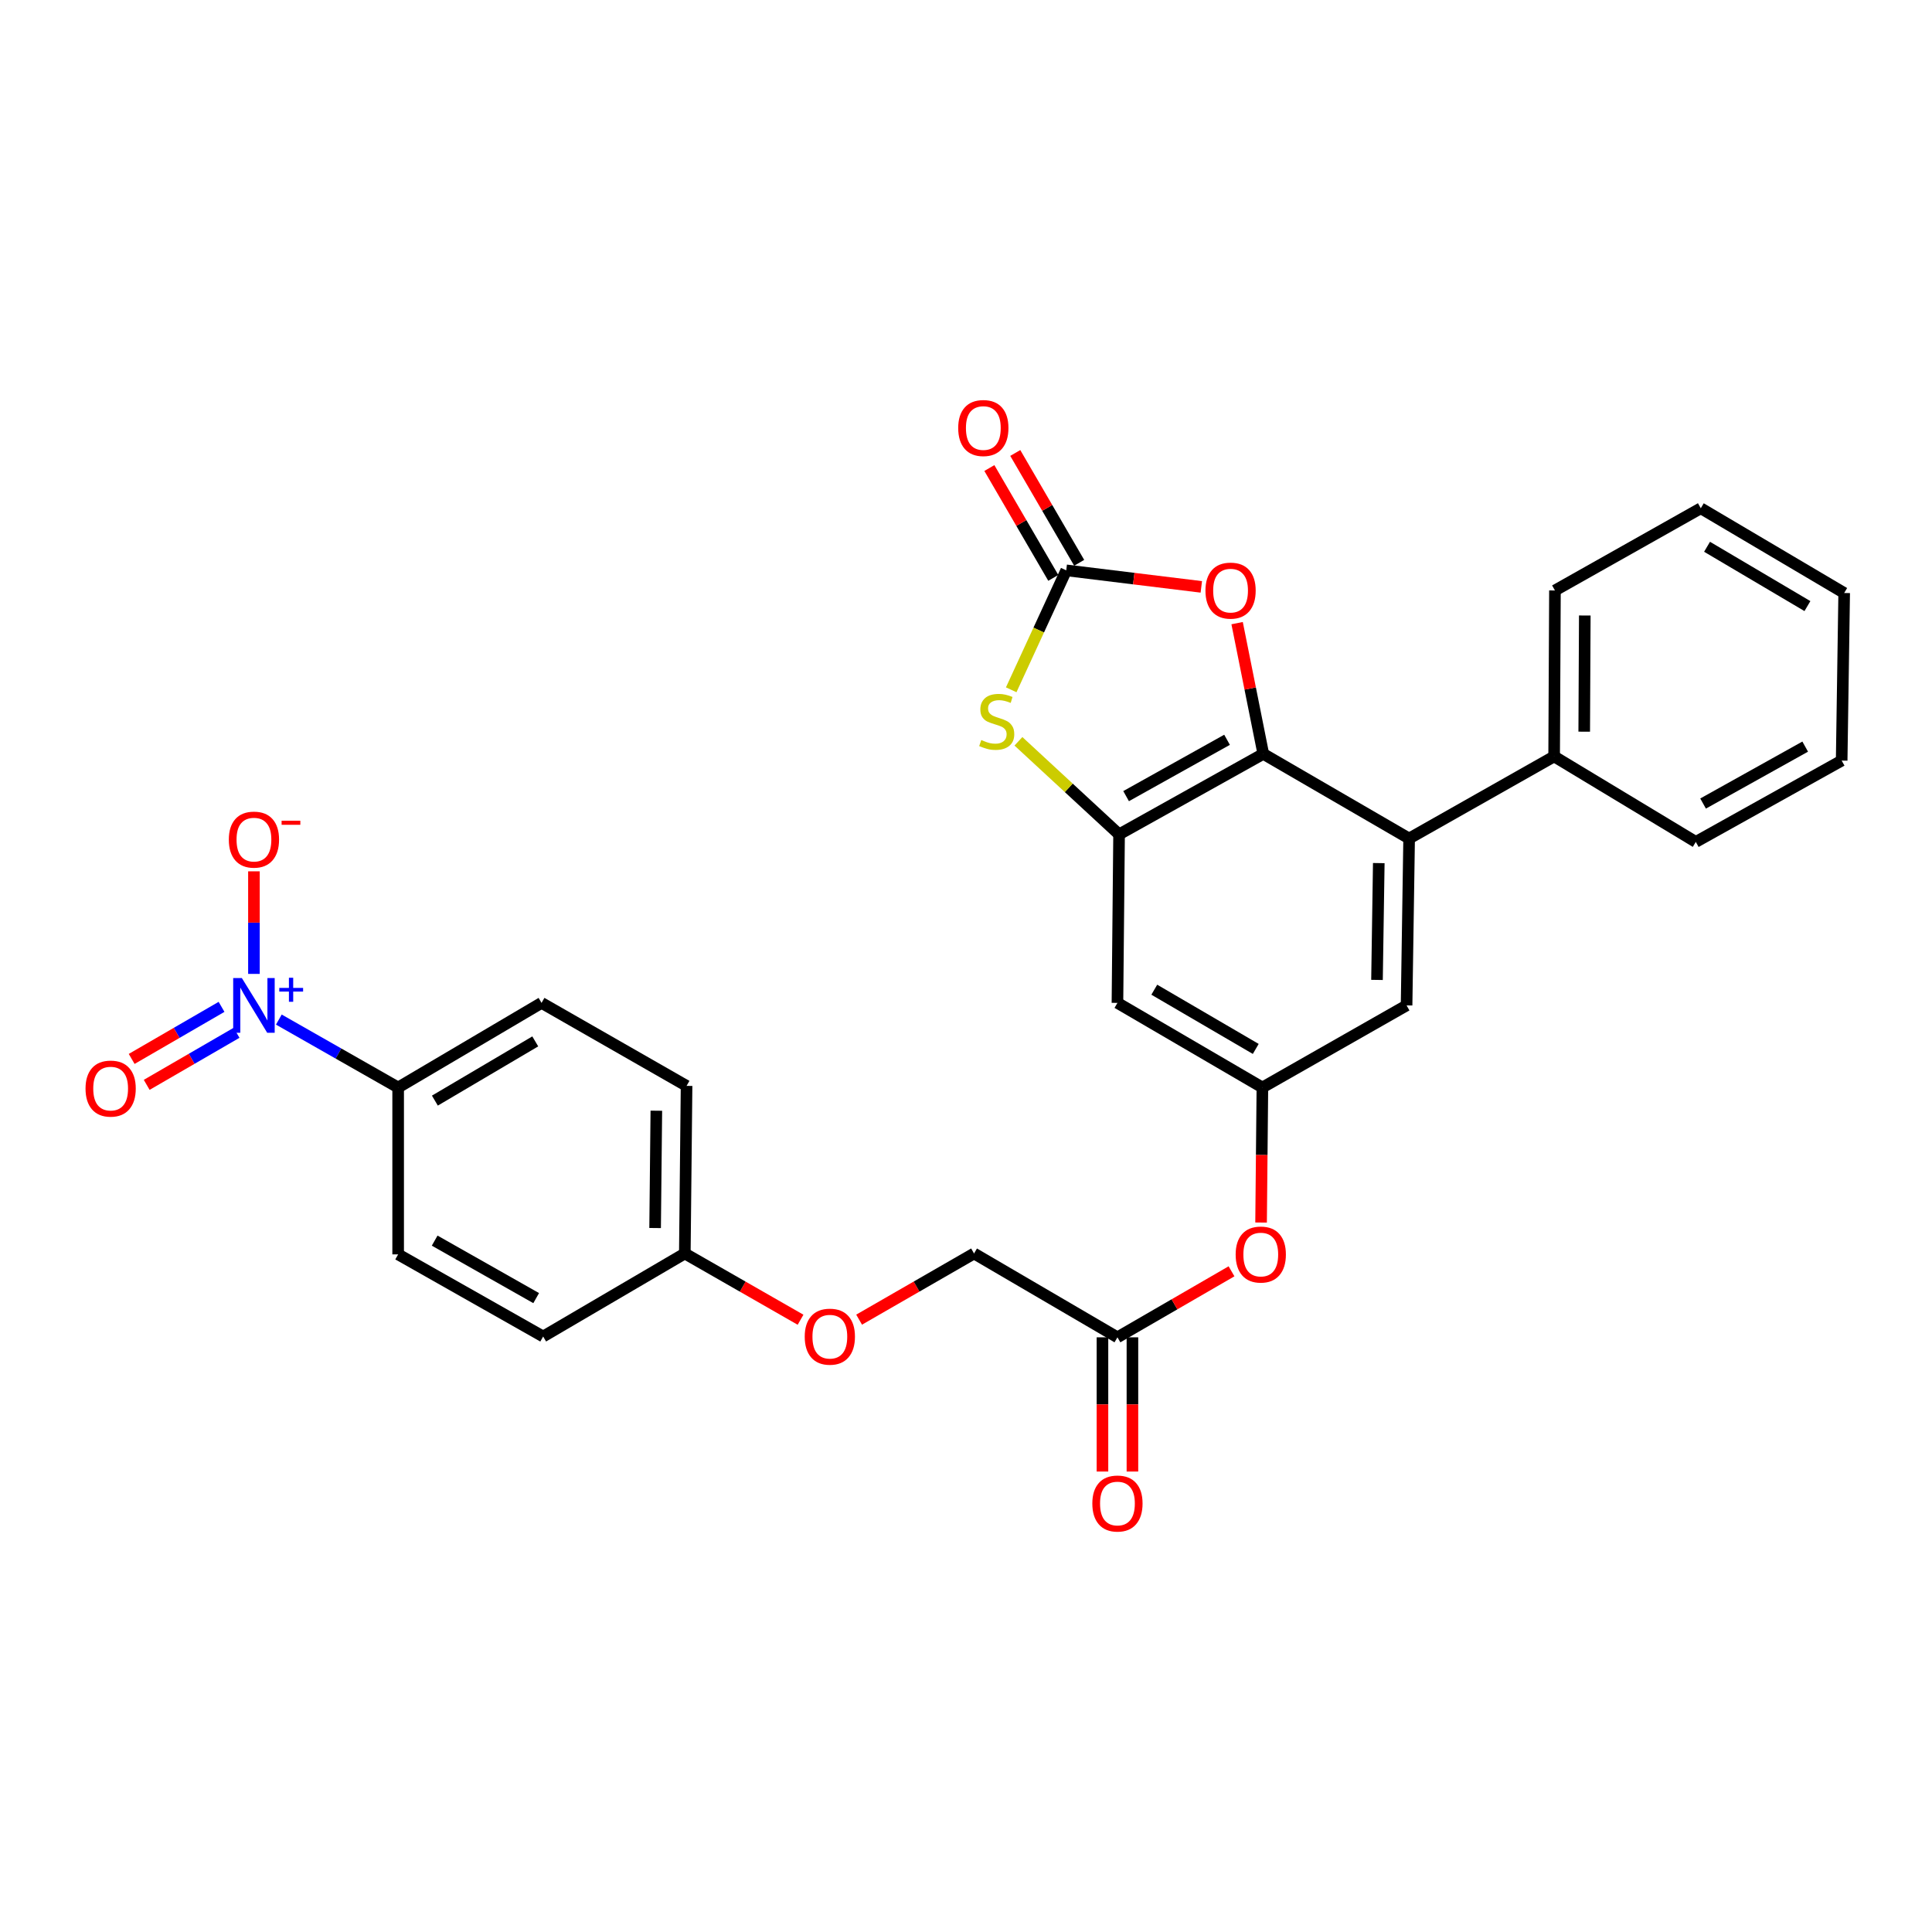 <?xml version='1.0' encoding='iso-8859-1'?>
<svg version='1.1' baseProfile='full'
              xmlns='http://www.w3.org/2000/svg'
                      xmlns:rdkit='http://www.rdkit.org/xml'
                      xmlns:xlink='http://www.w3.org/1999/xlink'
                  xml:space='preserve'
width='1000px' height='1000px' viewBox='0 0 1000 1000'>
<!-- END OF HEADER -->
<rect style='opacity:1.0;fill:#FFFFFF;stroke:none' width='1000' height='1000' x='0' y='0'> </rect>
<path class='bond-1' d='M 653.874,390.206 L 579.232,431.871' style='fill:none;fill-rule:evenodd;stroke:#000000;stroke-width:6px;stroke-linecap:butt;stroke-linejoin:miter;stroke-opacity:1' />
<path class='bond-1' d='M 635.118,382.912 L 582.868,412.077' style='fill:none;fill-rule:evenodd;stroke:#000000;stroke-width:6px;stroke-linecap:butt;stroke-linejoin:miter;stroke-opacity:1' />
<path class='bond-4' d='M 653.874,390.206 L 647.101,356.372' style='fill:none;fill-rule:evenodd;stroke:#000000;stroke-width:6px;stroke-linecap:butt;stroke-linejoin:miter;stroke-opacity:1' />
<path class='bond-4' d='M 647.101,356.372 L 640.328,322.537' style='fill:none;fill-rule:evenodd;stroke:#FF0000;stroke-width:6px;stroke-linecap:butt;stroke-linejoin:miter;stroke-opacity:1' />
<path class='bond-5' d='M 653.874,390.206 L 729.361,434.016' style='fill:none;fill-rule:evenodd;stroke:#000000;stroke-width:6px;stroke-linecap:butt;stroke-linejoin:miter;stroke-opacity:1' />
<path class='bond-0' d='M 144.326,527.731 L 175.204,545.309' style='fill:none;fill-rule:evenodd;stroke:#0000FF;stroke-width:6px;stroke-linecap:butt;stroke-linejoin:miter;stroke-opacity:1' />
<path class='bond-0' d='M 175.204,545.309 L 206.081,562.887' style='fill:none;fill-rule:evenodd;stroke:#000000;stroke-width:6px;stroke-linecap:butt;stroke-linejoin:miter;stroke-opacity:1' />
<path class='bond-10' d='M 131.439,504.088 L 131.439,477.543' style='fill:none;fill-rule:evenodd;stroke:#0000FF;stroke-width:6px;stroke-linecap:butt;stroke-linejoin:miter;stroke-opacity:1' />
<path class='bond-10' d='M 131.439,477.543 L 131.439,450.999' style='fill:none;fill-rule:evenodd;stroke:#FF0000;stroke-width:6px;stroke-linecap:butt;stroke-linejoin:miter;stroke-opacity:1' />
<path class='bond-12' d='M 114.668,521.149 L 91.411,534.625' style='fill:none;fill-rule:evenodd;stroke:#0000FF;stroke-width:6px;stroke-linecap:butt;stroke-linejoin:miter;stroke-opacity:1' />
<path class='bond-12' d='M 91.411,534.625 L 68.153,548.1' style='fill:none;fill-rule:evenodd;stroke:#FF0000;stroke-width:6px;stroke-linecap:butt;stroke-linejoin:miter;stroke-opacity:1' />
<path class='bond-12' d='M 122.444,534.57 L 99.187,548.046' style='fill:none;fill-rule:evenodd;stroke:#0000FF;stroke-width:6px;stroke-linecap:butt;stroke-linejoin:miter;stroke-opacity:1' />
<path class='bond-12' d='M 99.187,548.046 L 75.93,561.521' style='fill:none;fill-rule:evenodd;stroke:#FF0000;stroke-width:6px;stroke-linecap:butt;stroke-linejoin:miter;stroke-opacity:1' />
<path class='bond-3' d='M 579.232,431.871 L 553.186,407.785' style='fill:none;fill-rule:evenodd;stroke:#000000;stroke-width:6px;stroke-linecap:butt;stroke-linejoin:miter;stroke-opacity:1' />
<path class='bond-3' d='M 553.186,407.785 L 527.14,383.699' style='fill:none;fill-rule:evenodd;stroke:#CCCC00;stroke-width:6px;stroke-linecap:butt;stroke-linejoin:miter;stroke-opacity:1' />
<path class='bond-6' d='M 579.232,431.871 L 578.387,519.094' style='fill:none;fill-rule:evenodd;stroke:#000000;stroke-width:6px;stroke-linecap:butt;stroke-linejoin:miter;stroke-opacity:1' />
<path class='bond-2' d='M 551.881,295.21 L 586.84,299.489' style='fill:none;fill-rule:evenodd;stroke:#000000;stroke-width:6px;stroke-linecap:butt;stroke-linejoin:miter;stroke-opacity:1' />
<path class='bond-2' d='M 586.84,299.489 L 621.799,303.767' style='fill:none;fill-rule:evenodd;stroke:#FF0000;stroke-width:6px;stroke-linecap:butt;stroke-linejoin:miter;stroke-opacity:1' />
<path class='bond-13' d='M 558.584,291.31 L 542.042,262.883' style='fill:none;fill-rule:evenodd;stroke:#000000;stroke-width:6px;stroke-linecap:butt;stroke-linejoin:miter;stroke-opacity:1' />
<path class='bond-13' d='M 542.042,262.883 L 525.501,234.457' style='fill:none;fill-rule:evenodd;stroke:#FF0000;stroke-width:6px;stroke-linecap:butt;stroke-linejoin:miter;stroke-opacity:1' />
<path class='bond-13' d='M 545.178,299.111 L 528.636,270.685' style='fill:none;fill-rule:evenodd;stroke:#000000;stroke-width:6px;stroke-linecap:butt;stroke-linejoin:miter;stroke-opacity:1' />
<path class='bond-13' d='M 528.636,270.685 L 512.094,242.258' style='fill:none;fill-rule:evenodd;stroke:#FF0000;stroke-width:6px;stroke-linecap:butt;stroke-linejoin:miter;stroke-opacity:1' />
<path class='bond-29' d='M 551.881,295.21 L 537.64,326.124' style='fill:none;fill-rule:evenodd;stroke:#000000;stroke-width:6px;stroke-linecap:butt;stroke-linejoin:miter;stroke-opacity:1' />
<path class='bond-29' d='M 537.64,326.124 L 523.399,357.038' style='fill:none;fill-rule:evenodd;stroke:#CCCC00;stroke-width:6px;stroke-linecap:butt;stroke-linejoin:miter;stroke-opacity:1' />
<path class='bond-9' d='M 729.361,434.016 L 728.042,520.395' style='fill:none;fill-rule:evenodd;stroke:#000000;stroke-width:6px;stroke-linecap:butt;stroke-linejoin:miter;stroke-opacity:1' />
<path class='bond-9' d='M 713.654,446.736 L 712.731,507.202' style='fill:none;fill-rule:evenodd;stroke:#000000;stroke-width:6px;stroke-linecap:butt;stroke-linejoin:miter;stroke-opacity:1' />
<path class='bond-15' d='M 729.361,434.016 L 804.417,391.525' style='fill:none;fill-rule:evenodd;stroke:#000000;stroke-width:6px;stroke-linecap:butt;stroke-linejoin:miter;stroke-opacity:1' />
<path class='bond-30' d='M 578.387,519.094 L 653.409,562.887' style='fill:none;fill-rule:evenodd;stroke:#000000;stroke-width:6px;stroke-linecap:butt;stroke-linejoin:miter;stroke-opacity:1' />
<path class='bond-30' d='M 597.46,512.267 L 649.975,542.922' style='fill:none;fill-rule:evenodd;stroke:#000000;stroke-width:6px;stroke-linecap:butt;stroke-linejoin:miter;stroke-opacity:1' />
<path class='bond-7' d='M 653.409,562.887 L 728.042,520.395' style='fill:none;fill-rule:evenodd;stroke:#000000;stroke-width:6px;stroke-linecap:butt;stroke-linejoin:miter;stroke-opacity:1' />
<path class='bond-14' d='M 653.409,562.887 L 653.071,597.836' style='fill:none;fill-rule:evenodd;stroke:#000000;stroke-width:6px;stroke-linecap:butt;stroke-linejoin:miter;stroke-opacity:1' />
<path class='bond-14' d='M 653.071,597.836 L 652.732,632.786' style='fill:none;fill-rule:evenodd;stroke:#FF0000;stroke-width:6px;stroke-linecap:butt;stroke-linejoin:miter;stroke-opacity:1' />
<path class='bond-8' d='M 206.081,562.887 L 280.301,519.094' style='fill:none;fill-rule:evenodd;stroke:#000000;stroke-width:6px;stroke-linecap:butt;stroke-linejoin:miter;stroke-opacity:1' />
<path class='bond-8' d='M 225.096,569.677 L 277.05,539.022' style='fill:none;fill-rule:evenodd;stroke:#000000;stroke-width:6px;stroke-linecap:butt;stroke-linejoin:miter;stroke-opacity:1' />
<path class='bond-32' d='M 206.081,562.887 L 206.081,649.265' style='fill:none;fill-rule:evenodd;stroke:#000000;stroke-width:6px;stroke-linecap:butt;stroke-linejoin:miter;stroke-opacity:1' />
<path class='bond-11' d='M 578.387,692.196 L 607.909,675.112' style='fill:none;fill-rule:evenodd;stroke:#000000;stroke-width:6px;stroke-linecap:butt;stroke-linejoin:miter;stroke-opacity:1' />
<path class='bond-11' d='M 607.909,675.112 L 637.43,658.028' style='fill:none;fill-rule:evenodd;stroke:#FF0000;stroke-width:6px;stroke-linecap:butt;stroke-linejoin:miter;stroke-opacity:1' />
<path class='bond-16' d='M 570.632,692.196 L 570.632,726.932' style='fill:none;fill-rule:evenodd;stroke:#000000;stroke-width:6px;stroke-linecap:butt;stroke-linejoin:miter;stroke-opacity:1' />
<path class='bond-16' d='M 570.632,726.932 L 570.632,761.667' style='fill:none;fill-rule:evenodd;stroke:#FF0000;stroke-width:6px;stroke-linecap:butt;stroke-linejoin:miter;stroke-opacity:1' />
<path class='bond-16' d='M 586.143,692.196 L 586.143,726.932' style='fill:none;fill-rule:evenodd;stroke:#000000;stroke-width:6px;stroke-linecap:butt;stroke-linejoin:miter;stroke-opacity:1' />
<path class='bond-16' d='M 586.143,726.932 L 586.143,761.667' style='fill:none;fill-rule:evenodd;stroke:#FF0000;stroke-width:6px;stroke-linecap:butt;stroke-linejoin:miter;stroke-opacity:1' />
<path class='bond-20' d='M 578.387,692.196 L 504.167,648.8' style='fill:none;fill-rule:evenodd;stroke:#000000;stroke-width:6px;stroke-linecap:butt;stroke-linejoin:miter;stroke-opacity:1' />
<path class='bond-24' d='M 804.417,391.525 L 804.839,305.62' style='fill:none;fill-rule:evenodd;stroke:#000000;stroke-width:6px;stroke-linecap:butt;stroke-linejoin:miter;stroke-opacity:1' />
<path class='bond-24' d='M 819.991,378.715 L 820.286,318.582' style='fill:none;fill-rule:evenodd;stroke:#000000;stroke-width:6px;stroke-linecap:butt;stroke-linejoin:miter;stroke-opacity:1' />
<path class='bond-25' d='M 804.417,391.525 L 877.74,435.774' style='fill:none;fill-rule:evenodd;stroke:#000000;stroke-width:6px;stroke-linecap:butt;stroke-linejoin:miter;stroke-opacity:1' />
<path class='bond-17' d='M 206.081,649.265 L 281.137,691.774' style='fill:none;fill-rule:evenodd;stroke:#000000;stroke-width:6px;stroke-linecap:butt;stroke-linejoin:miter;stroke-opacity:1' />
<path class='bond-17' d='M 224.984,642.145 L 277.523,671.901' style='fill:none;fill-rule:evenodd;stroke:#000000;stroke-width:6px;stroke-linecap:butt;stroke-linejoin:miter;stroke-opacity:1' />
<path class='bond-18' d='M 280.301,519.094 L 355.366,562.051' style='fill:none;fill-rule:evenodd;stroke:#000000;stroke-width:6px;stroke-linecap:butt;stroke-linejoin:miter;stroke-opacity:1' />
<path class='bond-19' d='M 444.678,683.05 L 474.423,665.925' style='fill:none;fill-rule:evenodd;stroke:#FF0000;stroke-width:6px;stroke-linecap:butt;stroke-linejoin:miter;stroke-opacity:1' />
<path class='bond-19' d='M 474.423,665.925 L 504.167,648.8' style='fill:none;fill-rule:evenodd;stroke:#000000;stroke-width:6px;stroke-linecap:butt;stroke-linejoin:miter;stroke-opacity:1' />
<path class='bond-21' d='M 414.363,683.094 L 384.412,665.947' style='fill:none;fill-rule:evenodd;stroke:#FF0000;stroke-width:6px;stroke-linecap:butt;stroke-linejoin:miter;stroke-opacity:1' />
<path class='bond-21' d='M 384.412,665.947 L 354.461,648.8' style='fill:none;fill-rule:evenodd;stroke:#000000;stroke-width:6px;stroke-linecap:butt;stroke-linejoin:miter;stroke-opacity:1' />
<path class='bond-22' d='M 354.461,648.8 L 281.137,691.774' style='fill:none;fill-rule:evenodd;stroke:#000000;stroke-width:6px;stroke-linecap:butt;stroke-linejoin:miter;stroke-opacity:1' />
<path class='bond-23' d='M 354.461,648.8 L 355.366,562.051' style='fill:none;fill-rule:evenodd;stroke:#000000;stroke-width:6px;stroke-linecap:butt;stroke-linejoin:miter;stroke-opacity:1' />
<path class='bond-23' d='M 339.086,635.626 L 339.72,574.901' style='fill:none;fill-rule:evenodd;stroke:#000000;stroke-width:6px;stroke-linecap:butt;stroke-linejoin:miter;stroke-opacity:1' />
<path class='bond-27' d='M 804.839,305.62 L 880.326,263.077' style='fill:none;fill-rule:evenodd;stroke:#000000;stroke-width:6px;stroke-linecap:butt;stroke-linejoin:miter;stroke-opacity:1' />
<path class='bond-26' d='M 877.74,435.774 L 953.244,393.679' style='fill:none;fill-rule:evenodd;stroke:#000000;stroke-width:6px;stroke-linecap:butt;stroke-linejoin:miter;stroke-opacity:1' />
<path class='bond-26' d='M 881.513,415.912 L 934.366,386.446' style='fill:none;fill-rule:evenodd;stroke:#000000;stroke-width:6px;stroke-linecap:butt;stroke-linejoin:miter;stroke-opacity:1' />
<path class='bond-28' d='M 953.244,393.679 L 954.545,306.938' style='fill:none;fill-rule:evenodd;stroke:#000000;stroke-width:6px;stroke-linecap:butt;stroke-linejoin:miter;stroke-opacity:1' />
<path class='bond-31' d='M 880.326,263.077 L 954.545,306.938' style='fill:none;fill-rule:evenodd;stroke:#000000;stroke-width:6px;stroke-linecap:butt;stroke-linejoin:miter;stroke-opacity:1' />
<path class='bond-31' d='M 883.567,283.01 L 935.521,313.713' style='fill:none;fill-rule:evenodd;stroke:#000000;stroke-width:6px;stroke-linecap:butt;stroke-linejoin:miter;stroke-opacity:1' />
<path  class='atom-1' d='M 125.179 506.235
L 134.459 521.235
Q 135.379 522.715, 136.859 525.395
Q 138.339 528.075, 138.419 528.235
L 138.419 506.235
L 142.179 506.235
L 142.179 534.555
L 138.299 534.555
L 128.339 518.155
Q 127.179 516.235, 125.939 514.035
Q 124.739 511.835, 124.379 511.155
L 124.379 534.555
L 120.699 534.555
L 120.699 506.235
L 125.179 506.235
' fill='#0000FF'/>
<path  class='atom-1' d='M 144.555 511.34
L 149.545 511.34
L 149.545 506.086
L 151.762 506.086
L 151.762 511.34
L 156.884 511.34
L 156.884 513.241
L 151.762 513.241
L 151.762 518.521
L 149.545 518.521
L 149.545 513.241
L 144.555 513.241
L 144.555 511.34
' fill='#0000FF'/>
<path  class='atom-4' d='M 507.904 383.028
Q 508.224 383.148, 509.544 383.708
Q 510.864 384.268, 512.304 384.628
Q 513.784 384.948, 515.224 384.948
Q 517.904 384.948, 519.464 383.668
Q 521.024 382.348, 521.024 380.068
Q 521.024 378.508, 520.224 377.548
Q 519.464 376.588, 518.264 376.068
Q 517.064 375.548, 515.064 374.948
Q 512.544 374.188, 511.024 373.468
Q 509.544 372.748, 508.464 371.228
Q 507.424 369.708, 507.424 367.148
Q 507.424 363.588, 509.824 361.388
Q 512.264 359.188, 517.064 359.188
Q 520.344 359.188, 524.064 360.748
L 523.144 363.828
Q 519.744 362.428, 517.184 362.428
Q 514.424 362.428, 512.904 363.588
Q 511.384 364.708, 511.424 366.668
Q 511.424 368.188, 512.184 369.108
Q 512.984 370.028, 514.104 370.548
Q 515.264 371.068, 517.184 371.668
Q 519.744 372.468, 521.264 373.268
Q 522.784 374.068, 523.864 375.708
Q 524.984 377.308, 524.984 380.068
Q 524.984 383.988, 522.344 386.108
Q 519.744 388.188, 515.384 388.188
Q 512.864 388.188, 510.944 387.628
Q 509.064 387.108, 506.824 386.188
L 507.904 383.028
' fill='#CCCC00'/>
<path  class='atom-5' d='M 623.941 305.7
Q 623.941 298.9, 627.301 295.1
Q 630.661 291.3, 636.941 291.3
Q 643.221 291.3, 646.581 295.1
Q 649.941 298.9, 649.941 305.7
Q 649.941 312.58, 646.541 316.5
Q 643.141 320.38, 636.941 320.38
Q 630.701 320.38, 627.301 316.5
Q 623.941 312.62, 623.941 305.7
M 636.941 317.18
Q 641.261 317.18, 643.581 314.3
Q 645.941 311.38, 645.941 305.7
Q 645.941 300.14, 643.581 297.34
Q 641.261 294.5, 636.941 294.5
Q 632.621 294.5, 630.261 297.3
Q 627.941 300.1, 627.941 305.7
Q 627.941 311.42, 630.261 314.3
Q 632.621 317.18, 636.941 317.18
' fill='#FF0000'/>
<path  class='atom-11' d='M 118.439 434.579
Q 118.439 427.779, 121.799 423.979
Q 125.159 420.179, 131.439 420.179
Q 137.719 420.179, 141.079 423.979
Q 144.439 427.779, 144.439 434.579
Q 144.439 441.459, 141.039 445.379
Q 137.639 449.259, 131.439 449.259
Q 125.199 449.259, 121.799 445.379
Q 118.439 441.499, 118.439 434.579
M 131.439 446.059
Q 135.759 446.059, 138.079 443.179
Q 140.439 440.259, 140.439 434.579
Q 140.439 429.019, 138.079 426.219
Q 135.759 423.379, 131.439 423.379
Q 127.119 423.379, 124.759 426.179
Q 122.439 428.979, 122.439 434.579
Q 122.439 440.299, 124.759 443.179
Q 127.119 446.059, 131.439 446.059
' fill='#FF0000'/>
<path  class='atom-11' d='M 145.759 424.801
L 155.448 424.801
L 155.448 426.913
L 145.759 426.913
L 145.759 424.801
' fill='#FF0000'/>
<path  class='atom-13' d='M 44.271 563.449
Q 44.271 556.649, 47.631 552.849
Q 50.991 549.049, 57.271 549.049
Q 63.551 549.049, 66.911 552.849
Q 70.271 556.649, 70.271 563.449
Q 70.271 570.329, 66.871 574.249
Q 63.471 578.129, 57.271 578.129
Q 51.031 578.129, 47.631 574.249
Q 44.271 570.369, 44.271 563.449
M 57.271 574.929
Q 61.591 574.929, 63.911 572.049
Q 66.271 569.129, 66.271 563.449
Q 66.271 557.889, 63.911 555.089
Q 61.591 552.249, 57.271 552.249
Q 52.951 552.249, 50.591 555.049
Q 48.271 557.849, 48.271 563.449
Q 48.271 569.169, 50.591 572.049
Q 52.951 574.929, 57.271 574.929
' fill='#FF0000'/>
<path  class='atom-14' d='M 495.967 221.544
Q 495.967 214.744, 499.327 210.944
Q 502.687 207.144, 508.967 207.144
Q 515.247 207.144, 518.607 210.944
Q 521.967 214.744, 521.967 221.544
Q 521.967 228.424, 518.567 232.344
Q 515.167 236.224, 508.967 236.224
Q 502.727 236.224, 499.327 232.344
Q 495.967 228.464, 495.967 221.544
M 508.967 233.024
Q 513.287 233.024, 515.607 230.144
Q 517.967 227.224, 517.967 221.544
Q 517.967 215.984, 515.607 213.184
Q 513.287 210.344, 508.967 210.344
Q 504.647 210.344, 502.287 213.144
Q 499.967 215.944, 499.967 221.544
Q 499.967 227.264, 502.287 230.144
Q 504.647 233.024, 508.967 233.024
' fill='#FF0000'/>
<path  class='atom-15' d='M 639.573 649.345
Q 639.573 642.545, 642.933 638.745
Q 646.293 634.945, 652.573 634.945
Q 658.853 634.945, 662.213 638.745
Q 665.573 642.545, 665.573 649.345
Q 665.573 656.225, 662.173 660.145
Q 658.773 664.025, 652.573 664.025
Q 646.333 664.025, 642.933 660.145
Q 639.573 656.265, 639.573 649.345
M 652.573 660.825
Q 656.893 660.825, 659.213 657.945
Q 661.573 655.025, 661.573 649.345
Q 661.573 643.785, 659.213 640.985
Q 656.893 638.145, 652.573 638.145
Q 648.253 638.145, 645.893 640.945
Q 643.573 643.745, 643.573 649.345
Q 643.573 655.065, 645.893 657.945
Q 648.253 660.825, 652.573 660.825
' fill='#FF0000'/>
<path  class='atom-17' d='M 565.387 778.216
Q 565.387 771.416, 568.747 767.616
Q 572.107 763.816, 578.387 763.816
Q 584.667 763.816, 588.027 767.616
Q 591.387 771.416, 591.387 778.216
Q 591.387 785.096, 587.987 789.016
Q 584.587 792.896, 578.387 792.896
Q 572.147 792.896, 568.747 789.016
Q 565.387 785.136, 565.387 778.216
M 578.387 789.696
Q 582.707 789.696, 585.027 786.816
Q 587.387 783.896, 587.387 778.216
Q 587.387 772.656, 585.027 769.856
Q 582.707 767.016, 578.387 767.016
Q 574.067 767.016, 571.707 769.816
Q 569.387 772.616, 569.387 778.216
Q 569.387 783.936, 571.707 786.816
Q 574.067 789.696, 578.387 789.696
' fill='#FF0000'/>
<path  class='atom-20' d='M 416.525 691.854
Q 416.525 685.054, 419.885 681.254
Q 423.245 677.454, 429.525 677.454
Q 435.805 677.454, 439.165 681.254
Q 442.525 685.054, 442.525 691.854
Q 442.525 698.734, 439.125 702.654
Q 435.725 706.534, 429.525 706.534
Q 423.285 706.534, 419.885 702.654
Q 416.525 698.774, 416.525 691.854
M 429.525 703.334
Q 433.845 703.334, 436.165 700.454
Q 438.525 697.534, 438.525 691.854
Q 438.525 686.294, 436.165 683.494
Q 433.845 680.654, 429.525 680.654
Q 425.205 680.654, 422.845 683.454
Q 420.525 686.254, 420.525 691.854
Q 420.525 697.574, 422.845 700.454
Q 425.205 703.334, 429.525 703.334
' fill='#FF0000'/>
</svg>
